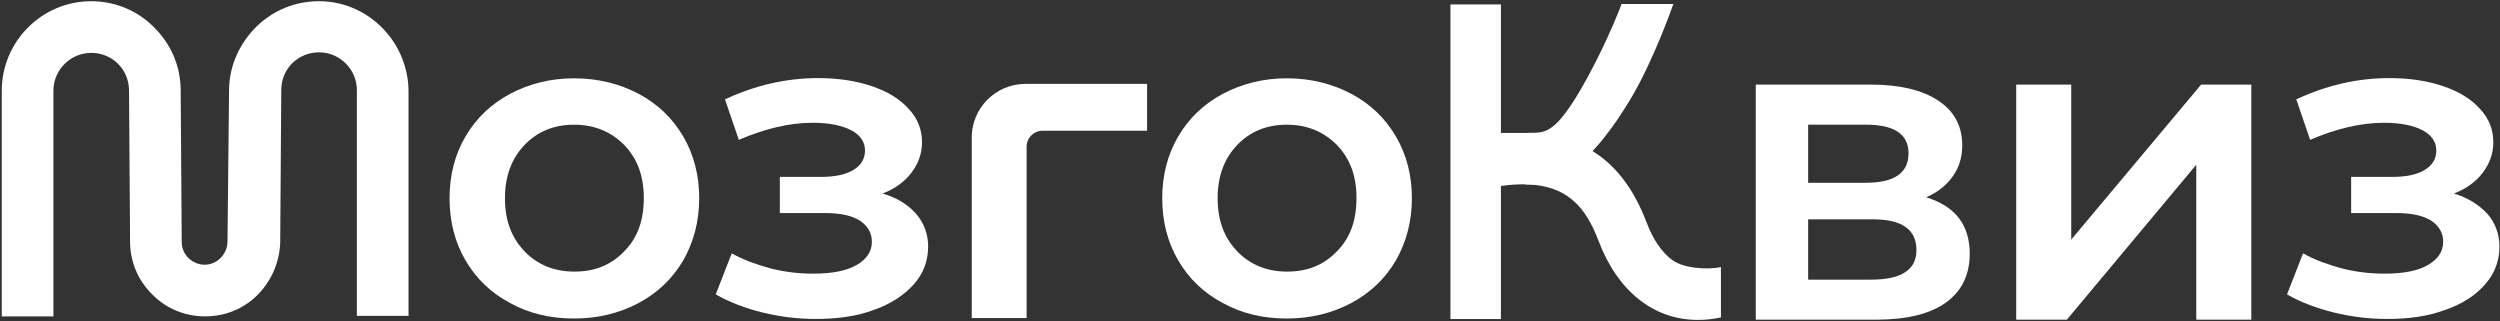<svg width="1066" height="137" viewBox="0 0 1066 137" fill="none" xmlns="http://www.w3.org/2000/svg">
<rect x="0" y="0" width="1066" height="137" fill="#333333" stroke="none"/>
<path d="M136.054 0.517C125.844 0.517 116.549 4.363 109.269 11.414C102.218 18.465 97.914 27.76 97.685 37.741L96.998 103.354C96.769 108.574 92.465 112.878 87.246 112.878C82.026 112.878 77.493 108.574 77.493 103.354L77.035 37.741C76.806 27.76 72.731 18.465 65.451 11.414C58.4 4.363 48.876 0.517 38.894 0.517C17.787 0.517 0.754 17.778 0.754 38.657V134.901H22.777V38.657C22.777 29.82 30.058 22.54 38.894 22.54C47.731 22.54 54.782 29.362 55.011 38.199L55.469 103.812C55.698 112.191 59.087 119.929 65.222 125.836C71.129 131.742 79.05 134.901 87.474 134.901C95.899 134.901 103.82 131.742 109.727 125.836C115.633 119.929 119.022 112.237 119.479 103.812L119.937 37.97C120.166 29.133 127.217 22.311 136.054 22.311C144.891 22.311 152.171 29.591 152.171 38.428V134.672H174.195V38.657C173.966 17.778 156.933 0.517 136.054 0.517Z" fill="white"/>
<path d="M390.537 91.083C393.926 94.929 395.757 99.691 395.757 105.14C395.757 111.275 393.697 116.724 389.622 121.257C385.547 125.789 379.869 129.636 372.589 132.154C365.309 134.855 357.159 136 347.864 136C340.126 136 332.663 135.084 325.154 133.253C317.873 131.421 311.097 128.949 305.19 125.515L312.013 108.024C316.775 110.726 322.452 112.786 328.359 114.389C334.494 115.991 340.63 116.678 346.765 116.678C354.732 116.678 360.822 115.533 365.171 113.061C369.475 110.542 371.765 107.383 371.765 103.079C371.765 99.233 369.933 96.257 366.545 94.013C363.157 91.953 358.349 90.854 352.03 90.854H332.525V75.424H350.016C355.922 75.424 360.455 74.508 363.844 72.493C367.232 70.433 368.834 67.732 368.834 64.114C368.834 60.497 366.774 57.521 362.928 55.507C358.853 53.446 353.404 52.347 346.582 52.347C336.6 52.347 326.161 54.865 315.035 59.627L309.128 42.366C322.315 36.23 335.456 33.3 348.871 33.3C357.25 33.3 364.988 34.444 371.582 36.688C378.404 38.977 383.623 42.137 387.47 46.441C391.316 50.516 393.147 55.278 393.147 60.726C393.147 65.488 391.545 69.792 388.614 73.684C385.684 77.53 381.563 80.506 376.343 82.521C382.387 84.261 387.149 87.237 390.537 91.083Z" fill="white"/>
<path d="M521.445 129.224C513.249 124.92 506.93 118.784 502.397 111.046C497.865 103.308 495.575 94.471 495.575 84.49C495.575 74.737 497.865 65.855 502.397 58.162C506.93 50.424 513.295 44.335 521.445 39.985C529.595 35.681 538.707 33.392 548.688 33.392C558.899 33.392 567.964 35.681 576.16 39.985C584.31 44.289 590.675 50.424 595.208 58.162C599.741 65.9 602.03 74.737 602.03 84.49C602.03 94.243 599.741 103.125 595.208 111.046C590.675 118.784 584.31 124.874 576.16 129.224C568.01 133.528 558.899 135.817 548.688 135.817C538.707 135.817 529.641 133.757 521.445 129.224ZM570.025 107.2C575.702 101.523 578.404 94.013 578.404 84.49C578.404 74.966 575.702 67.686 570.025 61.779C564.347 56.102 557.296 53.172 548.688 53.172C540.08 53.172 533.029 56.102 527.58 61.779C522.132 67.457 519.201 74.966 519.201 84.49C519.201 94.013 521.948 101.294 527.58 107.2C533.029 112.878 540.309 115.808 548.688 115.808C557.296 115.854 564.347 113.107 570.025 107.2Z" fill="white"/>
<path d="M1060.54 91.083C1063.93 94.929 1065.76 99.691 1065.76 105.14C1065.76 111.275 1063.7 116.724 1059.62 121.257C1055.55 126.018 1049.87 129.636 1042.59 132.154C1035.31 134.855 1027.16 136 1017.87 136C1010.13 136 1002.67 135.084 995.157 133.253C987.876 131.421 981.1 128.949 975.193 125.515L982.016 108.024C986.778 110.726 992.455 112.786 998.362 114.389C1004.5 115.991 1010.63 116.678 1016.77 116.678C1024.73 116.678 1030.82 115.533 1035.17 113.061C1039.48 110.542 1041.77 107.383 1041.77 103.079C1041.77 99.233 1039.94 96.257 1036.55 94.013C1033.16 91.953 1028.35 90.854 1022.03 90.854H1002.53V75.424H1020.02C1025.93 75.424 1030.46 74.508 1033.85 72.493C1037.23 70.433 1038.84 67.732 1038.84 64.114C1038.84 60.497 1036.78 57.521 1032.93 55.507C1028.86 53.446 1023.41 52.347 1016.58 52.347C1006.6 52.347 996.164 54.865 985.038 59.627L979.131 42.366C992.318 36.23 1005.46 33.3 1018.87 33.3C1027.3 33.3 1034.99 34.444 1041.58 36.688C1048.41 38.977 1053.63 42.137 1057.47 46.441C1061.32 50.516 1063.15 55.278 1063.15 60.726C1063.15 65.488 1061.55 69.792 1058.62 73.684C1055.69 77.53 1051.57 80.506 1046.35 82.521C1052.16 84.261 1056.92 87.237 1060.54 91.083Z" fill="white"/>
<path d="M723.959 136.412C705.232 136.412 689.802 124.325 681.606 102.667C678.126 93.418 673.914 87.374 668.328 83.62C661.185 78.767 651.295 77.439 638.108 79.591L639.07 56.697H652.028C663.108 57.109 672.678 60.04 680.645 65.443C689.985 71.761 696.99 81.422 702.119 94.884C704.912 102.255 708.758 107.841 713.291 111.046C717.778 114.251 727.576 115.213 733.803 113.885V135.359C730.415 136.092 727.118 136.412 723.959 136.412Z" fill="white"/>
<path d="M618.467 136.045H639.987V1.89H618.467V136.045Z" fill="white"/>
<path d="M652.302 78.675C651.89 78.675 650.837 78.675 650.471 78.629L651.615 56.651C658.712 56.422 663.062 58.483 677.256 32.384C685.935 16.426 691.404 1.844 691.45 1.707H713.519C713.245 2.394 705.186 25.699 695.25 42.228C680.507 66.816 666.542 78.675 652.302 78.675Z" fill="white"/>
<path d="M821.305 84.132C833.695 87.887 839.89 95.896 839.89 108.161C839.89 117.172 836.511 124.118 829.753 128.999C822.995 133.88 812.983 136.32 799.717 136.32H748.655V36.074H797.652C809.917 36.074 819.491 38.327 826.374 42.832C833.257 47.338 836.699 53.721 836.699 61.98C836.699 67.112 835.322 71.555 832.569 75.309C829.941 79.064 826.186 82.005 821.305 84.132ZM770.995 77.937H795.587C807.727 77.937 813.796 73.745 813.796 65.36C813.796 57.225 807.727 53.157 795.587 53.157H770.995V77.937ZM797.84 119.237C810.73 119.237 817.175 115.045 817.175 106.659C817.175 102.279 815.674 99.025 812.67 96.898C809.666 94.645 804.973 93.519 798.591 93.519H770.995V119.237H797.84Z" fill="white"/>
<path d="M859.711 36.074H883.177V102.154L938.556 36.074H959.957V136.32H936.491V70.24L881.299 136.32H859.711V36.074Z" fill="white"/>
<path d="M485.637 55.736H444.611C440.811 55.736 437.743 58.803 437.743 62.604V135.634H414.346V58.666C414.346 46.029 424.602 35.773 437.239 35.773H489.116V55.736H485.637Z" fill="white"/>
<path d="M217.555 129.224C209.359 124.92 203.041 118.784 198.508 111.046C193.975 103.308 191.686 94.471 191.686 84.49C191.686 74.737 193.975 65.855 198.508 58.162C203.041 50.424 209.405 44.335 217.555 39.985C225.705 35.681 234.817 33.392 244.798 33.392C255.009 33.392 264.075 35.681 272.271 39.985C280.421 44.289 286.785 50.424 291.318 58.162C295.851 65.9 298.14 74.737 298.14 84.49C298.14 94.243 295.851 103.125 291.318 111.046C286.785 118.784 280.421 124.874 272.271 129.224C264.121 133.528 255.009 135.817 244.798 135.817C234.817 135.817 225.751 133.757 217.555 129.224ZM266.135 107.2C271.813 101.523 274.514 94.013 274.514 84.49C274.514 74.966 271.813 67.686 266.135 61.779C260.458 56.102 253.406 53.172 244.798 53.172C236.19 53.172 229.139 56.102 223.691 61.779C218.242 67.457 215.312 74.966 215.312 84.49C215.312 94.013 218.059 101.294 223.691 107.2C229.139 112.878 236.419 115.808 244.798 115.808C253.406 115.854 260.458 113.107 266.135 107.2Z" fill="white"/>
</svg>
